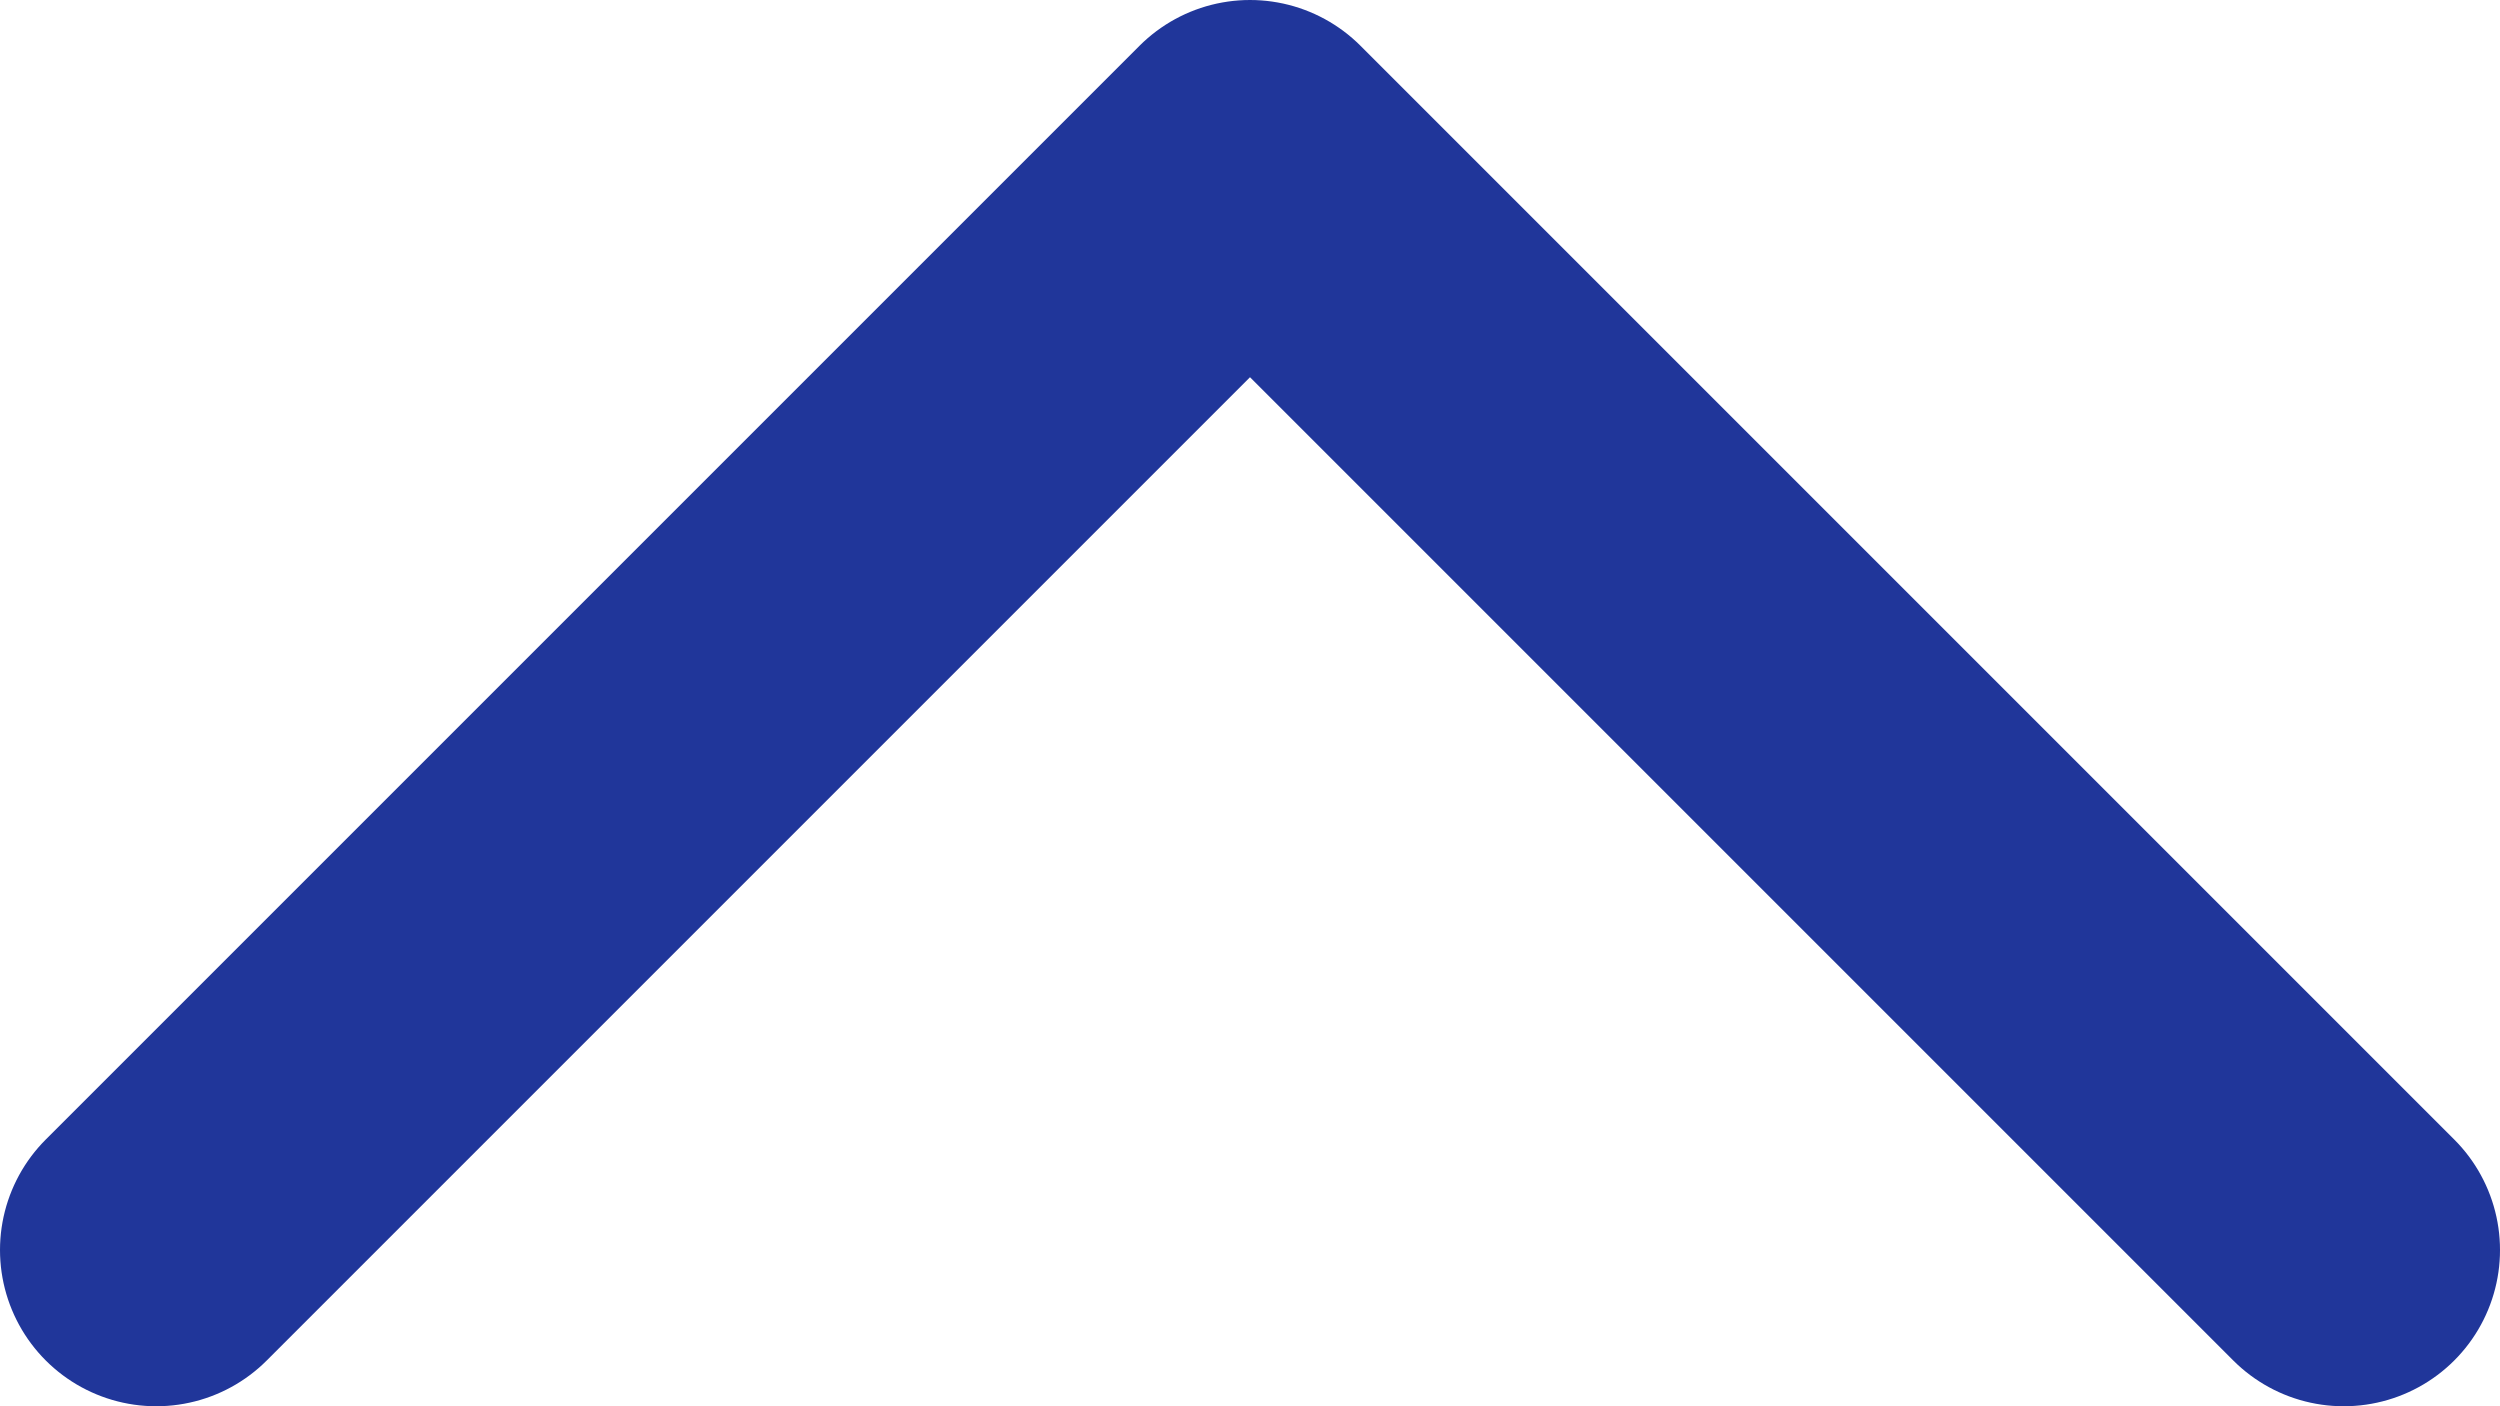 <svg width="16" height="9" viewBox="0 0 16 9" fill="none" xmlns="http://www.w3.org/2000/svg">
<path d="M15 8L8 1L1 8" stroke="#20369A" stroke-width="2" stroke-linecap="round" stroke-linejoin="round"/>
</svg>
